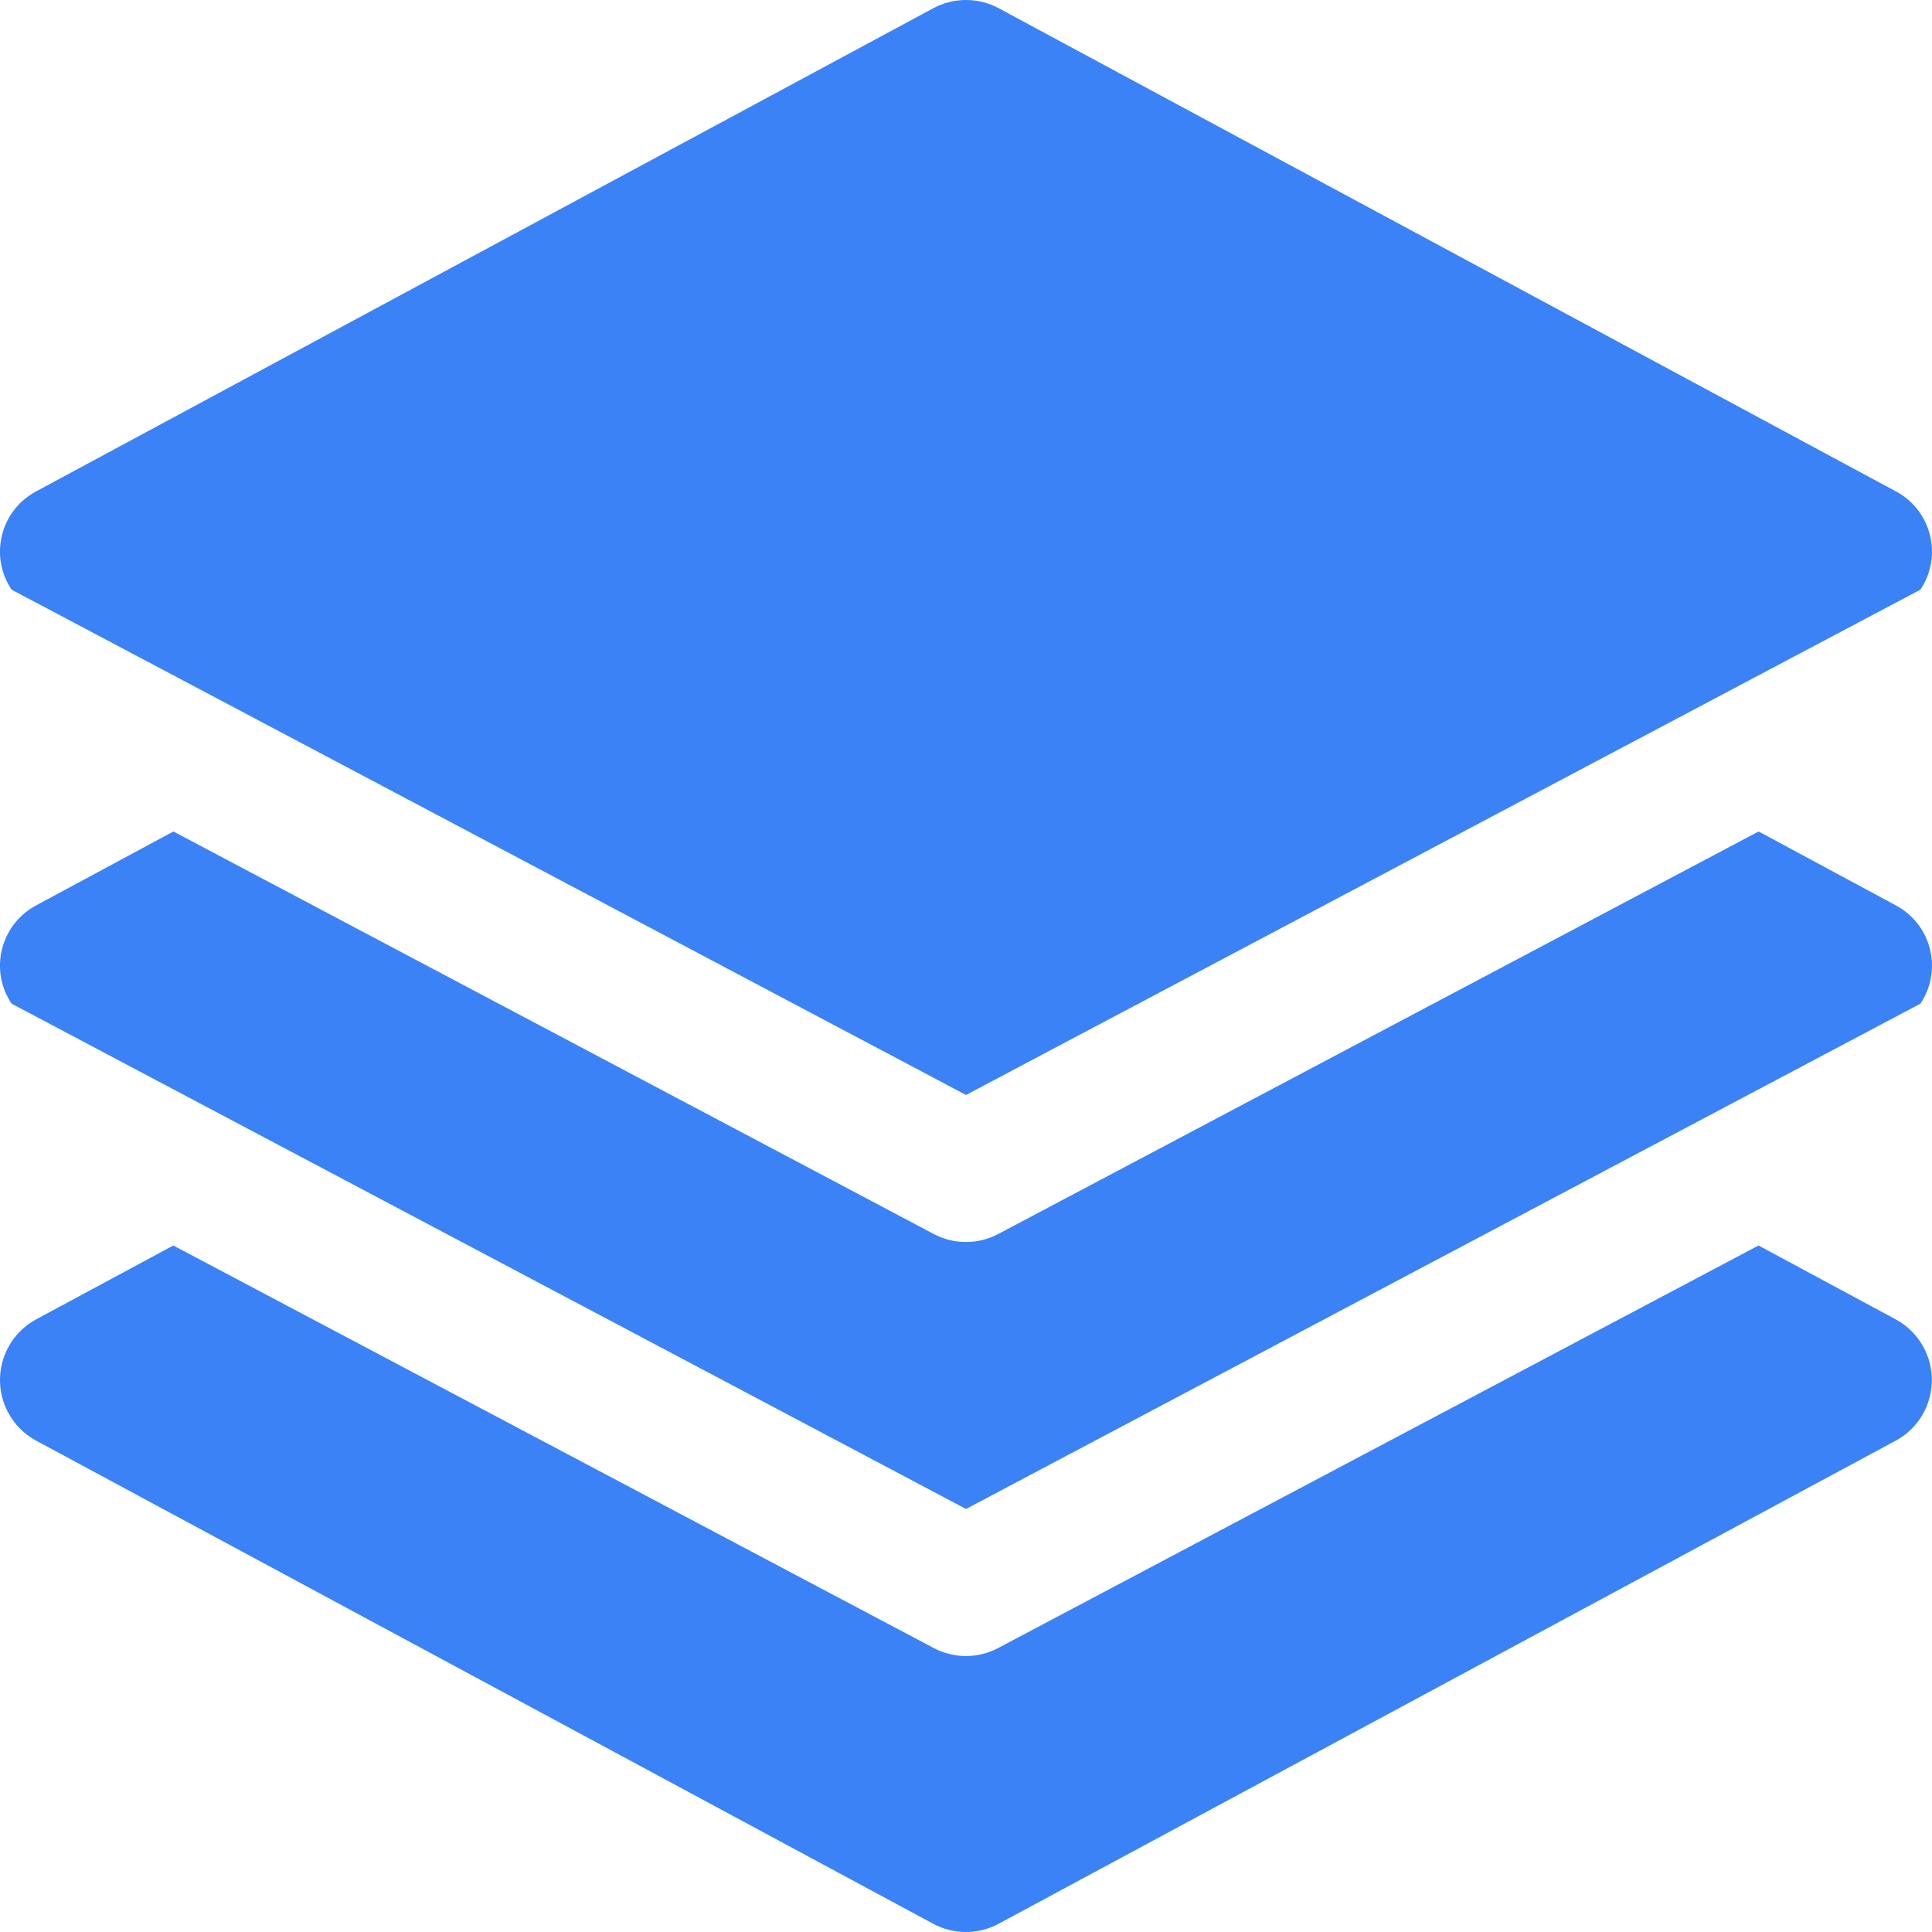 <svg width="24" height="24" viewBox="0 0 24 24" fill="none" xmlns="http://www.w3.org/2000/svg">
<path d="M23.624 11.291C23.599 11.274 23.575 11.259 23.549 11.246L21.846 10.329L12.401 15.329C12.15 15.462 11.85 15.462 11.599 15.329L2.154 10.329L0.451 11.246C0.037 11.466 -0.121 11.979 0.099 12.393C0.113 12.419 0.128 12.444 0.144 12.468L12 18.745L23.856 12.468C24.117 12.079 24.013 11.552 23.624 11.291Z" fill="#3B82F6"/>
<path d="M23.895 16.736C23.816 16.589 23.695 16.468 23.548 16.389L21.845 15.472L12.4 20.472C12.149 20.605 11.849 20.605 11.598 20.472L2.153 15.472L0.45 16.389C0.034 16.614 -0.122 17.134 0.103 17.55C0.182 17.697 0.303 17.818 0.45 17.897L11.593 23.898C11.846 24.034 12.152 24.034 12.405 23.898L23.548 17.897C23.965 17.673 24.12 17.153 23.895 16.736Z" fill="#3B82F6"/>
<path d="M23.624 6.147C23.599 6.131 23.575 6.116 23.549 6.103L12.406 0.102C12.152 -0.034 11.847 -0.034 11.594 0.102L0.451 6.103C0.037 6.322 -0.121 6.836 0.099 7.25C0.113 7.276 0.128 7.301 0.144 7.325L12 13.602L23.856 7.325C24.117 6.936 24.013 6.409 23.624 6.147Z" fill="#3B82F6"/>
</svg>
